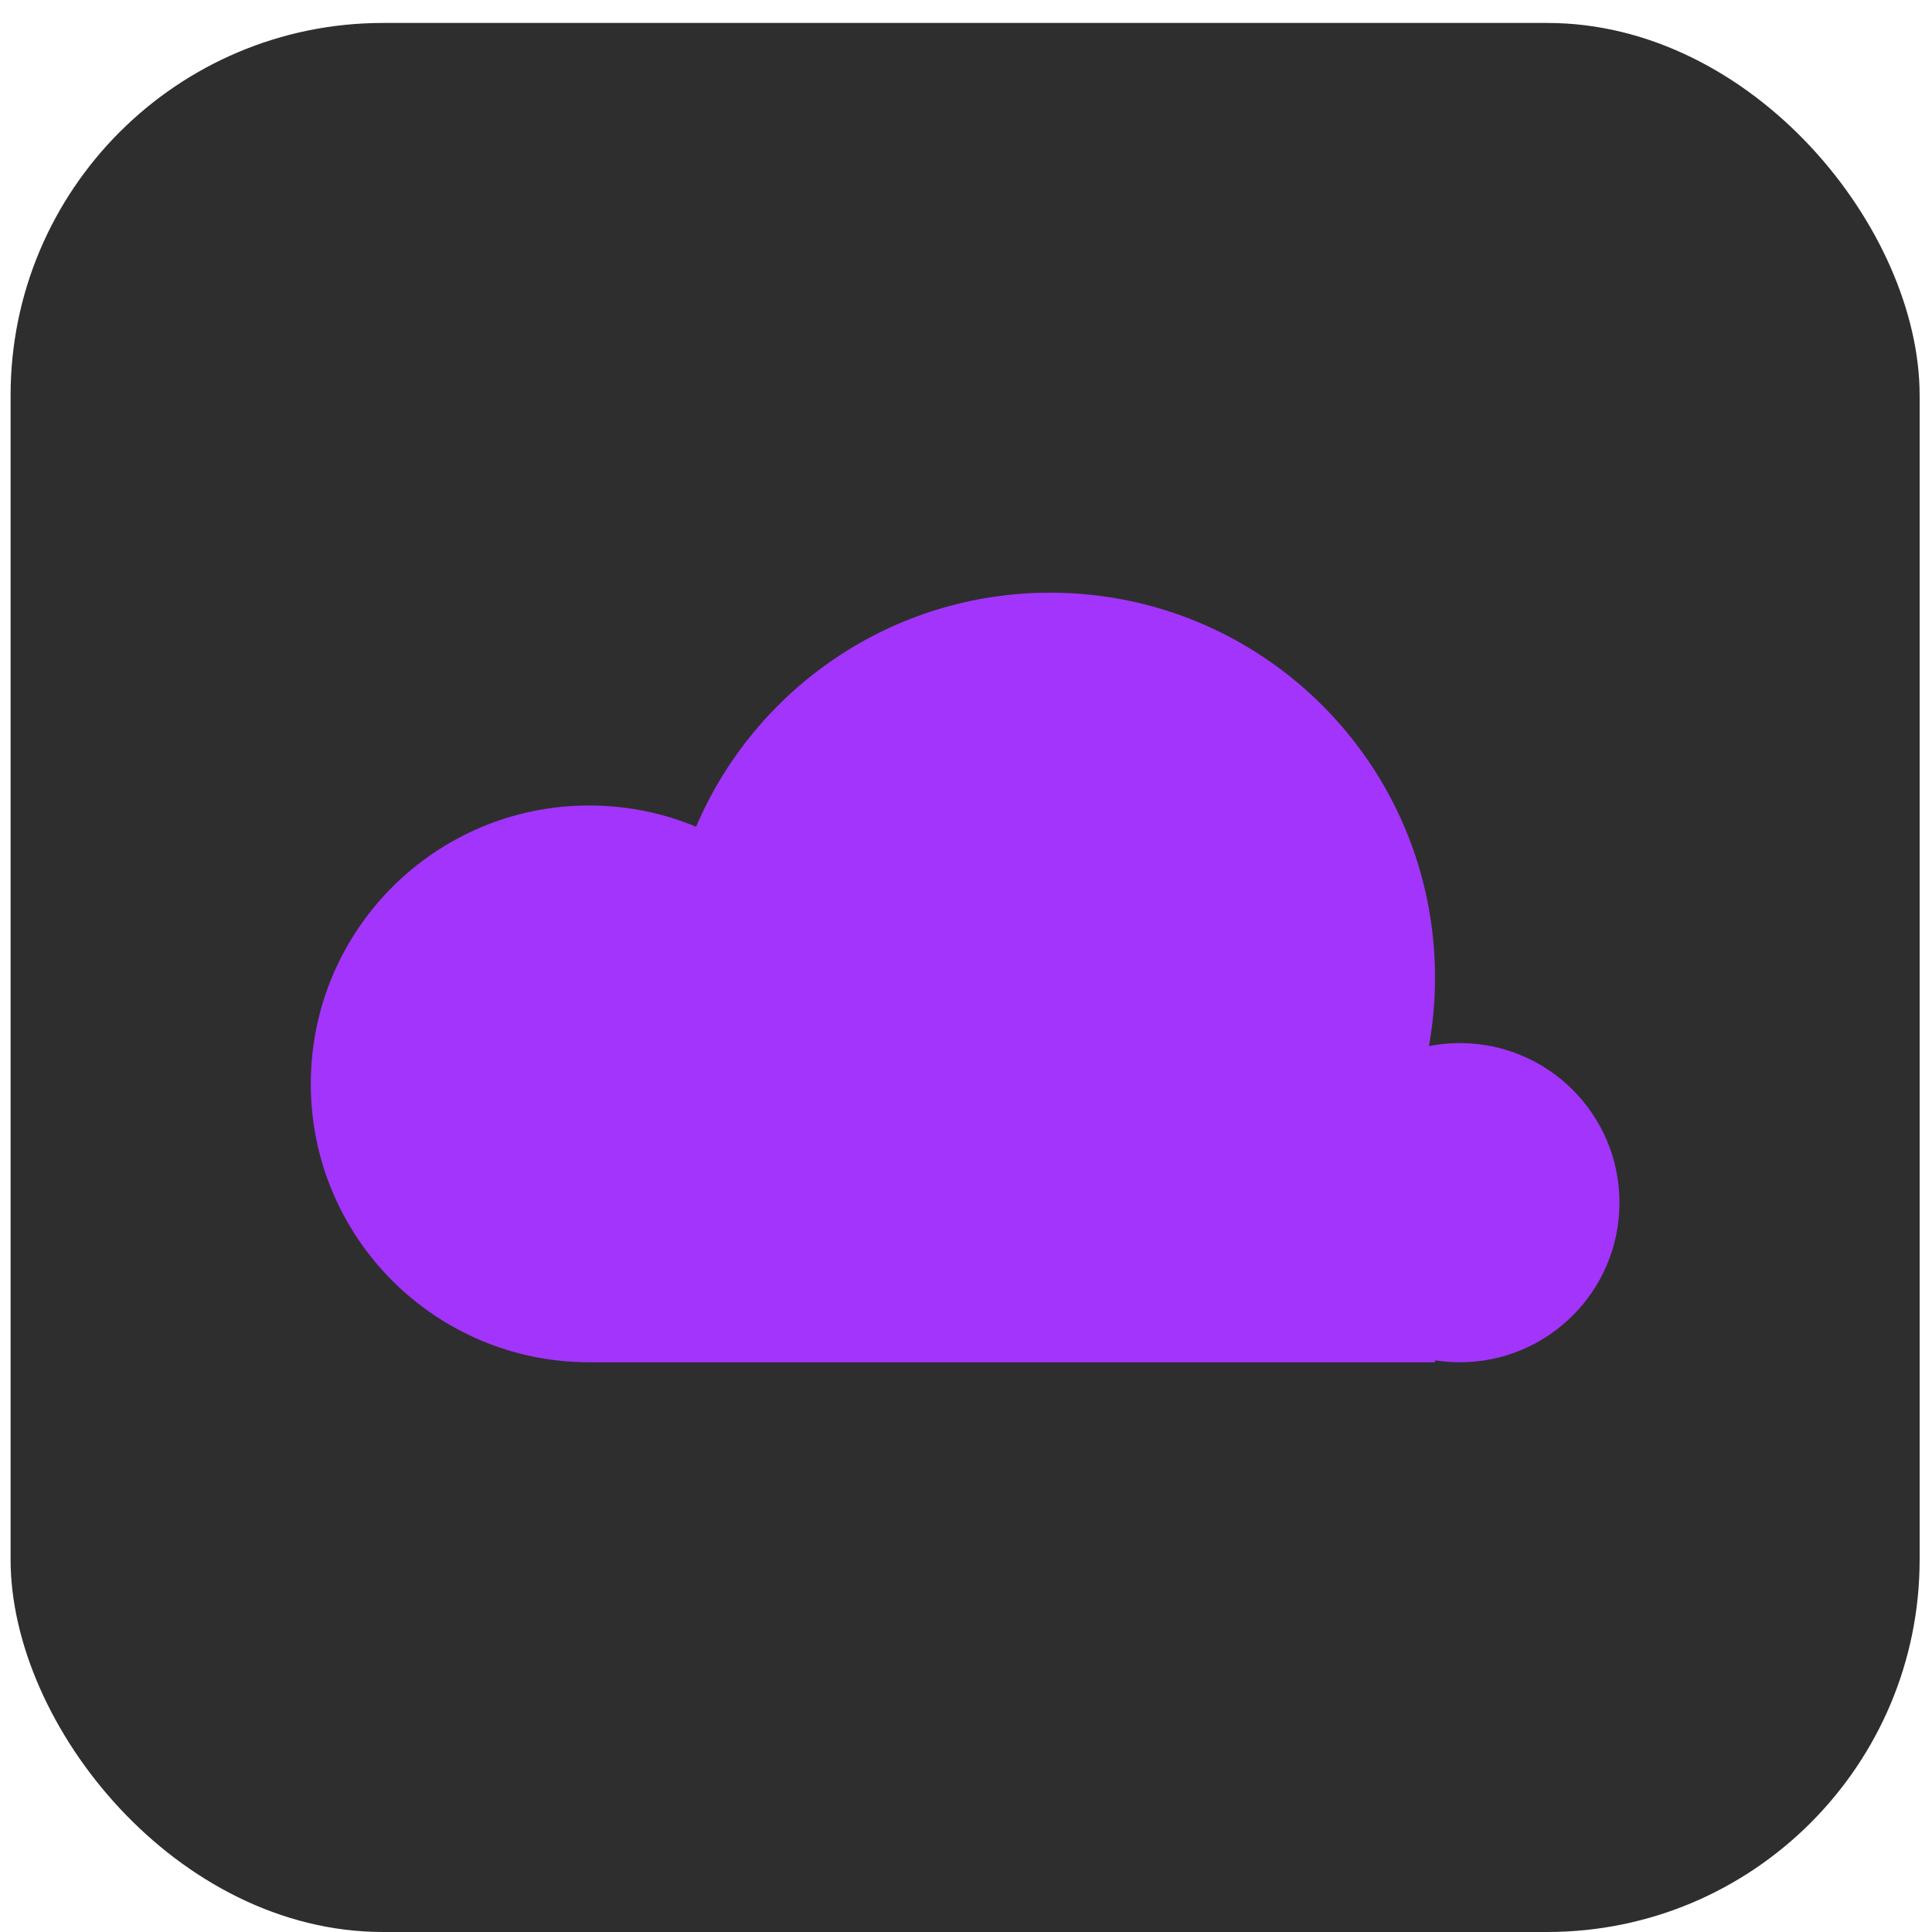 <svg width="83" height="83" viewBox="0 0 83 83" fill="none" xmlns="http://www.w3.org/2000/svg">
<rect x="0.455" y="0.986" width="82.014" height="82.014" rx="16" fill="#2E2E2E"/>
<path d="M25.312 58.524C18.706 58.524 13.352 53.169 13.352 46.564C13.352 39.958 18.706 34.604 25.312 34.604C26.939 34.604 28.49 34.928 29.904 35.517C32.424 29.606 38.287 25.462 45.119 25.462C54.249 25.462 61.65 32.863 61.65 41.993C61.65 42.999 61.56 43.984 61.388 44.94C61.818 44.856 62.262 44.812 62.717 44.812C66.503 44.812 69.573 47.881 69.573 51.668C69.573 55.455 66.503 58.524 62.717 58.524C62.354 58.524 61.998 58.496 61.65 58.442V58.524L25.312 58.524Z" fill="#A334FB"/>
</svg>
